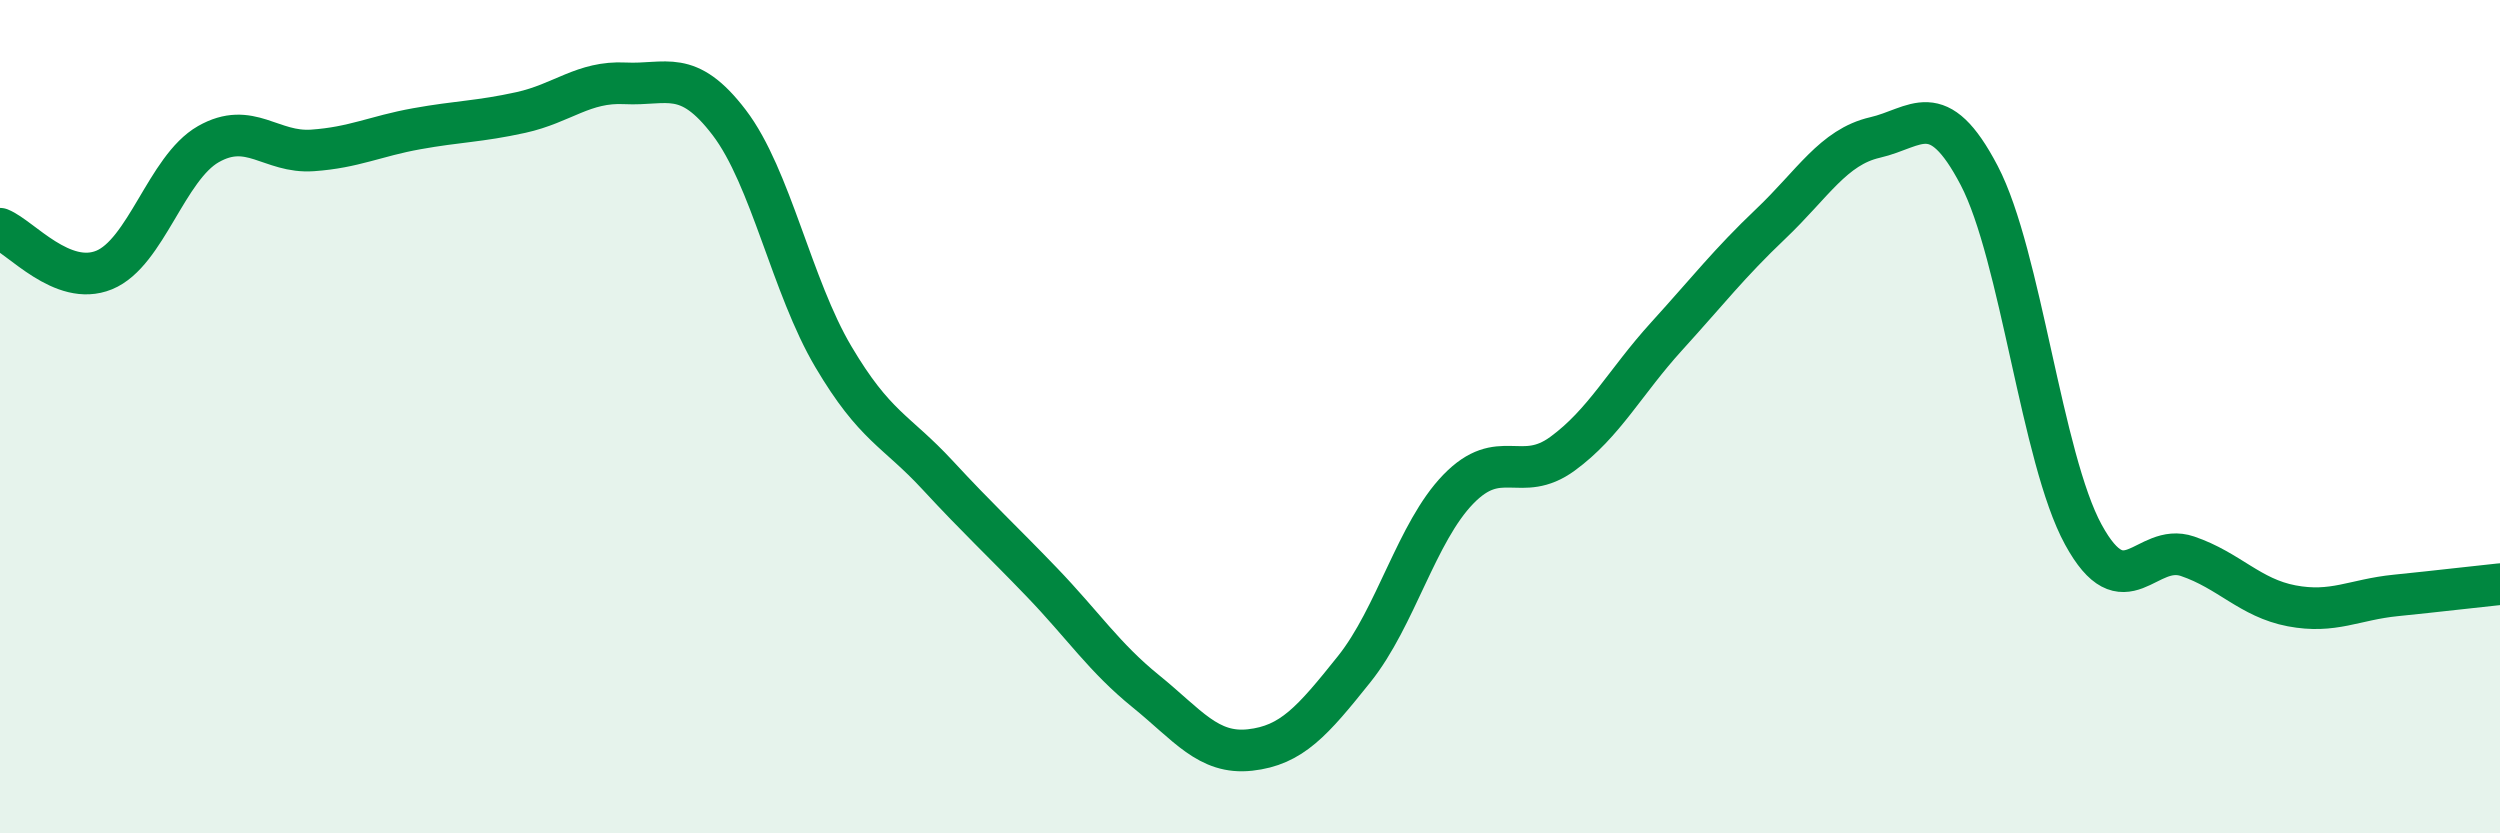 
    <svg width="60" height="20" viewBox="0 0 60 20" xmlns="http://www.w3.org/2000/svg">
      <path
        d="M 0,5.49 C 0.5,5.69 1.5,6.89 2.5,6.48 C 3.5,6.07 4,4.03 5,3.46 C 6,2.89 6.5,3.68 7.5,3.61 C 8.5,3.54 9,3.27 10,3.09 C 11,2.91 11.5,2.92 12.5,2.7 C 13.5,2.48 14,1.95 15,2 C 16,2.05 16.5,1.63 17.5,2.94 C 18.5,4.25 19,6.87 20,8.56 C 21,10.25 21.5,10.32 22.5,11.4 C 23.5,12.48 24,12.93 25,13.97 C 26,15.01 26.5,15.78 27.5,16.59 C 28.5,17.4 29,18.11 30,18 C 31,17.89 31.5,17.31 32.5,16.06 C 33.5,14.81 34,12.77 35,11.74 C 36,10.71 36.5,11.62 37.5,10.89 C 38.5,10.16 39,9.17 40,8.07 C 41,6.97 41.5,6.32 42.5,5.37 C 43.5,4.42 44,3.53 45,3.3 C 46,3.07 46.5,2.3 47.5,4.21 C 48.5,6.12 49,11 50,12.83 C 51,14.66 51.5,13.01 52.5,13.35 C 53.5,13.69 54,14.35 55,14.54 C 56,14.73 56.5,14.39 57.5,14.29 C 58.5,14.19 59.5,14.07 60,14.02L60 20L0 20Z"
        fill="#008740"
        opacity="0.1"
        stroke-linecap="round"
        stroke-linejoin="round"
      />
      <path
        d="M 0,5.49 C 0.5,5.69 1.5,6.89 2.5,6.48 C 3.5,6.07 4,4.03 5,3.46 C 6,2.89 6.5,3.68 7.5,3.61 C 8.5,3.54 9,3.27 10,3.09 C 11,2.91 11.5,2.92 12.5,2.7 C 13.5,2.48 14,1.95 15,2 C 16,2.05 16.5,1.63 17.5,2.94 C 18.5,4.25 19,6.87 20,8.56 C 21,10.25 21.5,10.32 22.5,11.4 C 23.5,12.48 24,12.93 25,13.97 C 26,15.01 26.5,15.78 27.5,16.59 C 28.5,17.4 29,18.11 30,18 C 31,17.89 31.5,17.31 32.5,16.06 C 33.5,14.81 34,12.77 35,11.74 C 36,10.71 36.5,11.62 37.5,10.89 C 38.5,10.16 39,9.17 40,8.07 C 41,6.97 41.5,6.32 42.5,5.37 C 43.5,4.42 44,3.53 45,3.3 C 46,3.07 46.5,2.3 47.5,4.21 C 48.5,6.12 49,11 50,12.83 C 51,14.66 51.5,13.01 52.5,13.35 C 53.5,13.69 54,14.35 55,14.54 C 56,14.73 56.5,14.39 57.5,14.29 C 58.5,14.19 59.5,14.07 60,14.02"
        stroke="#008740"
        stroke-width="1"
        fill="none"
        stroke-linecap="round"
        stroke-linejoin="round"
      />
    </svg>
  
